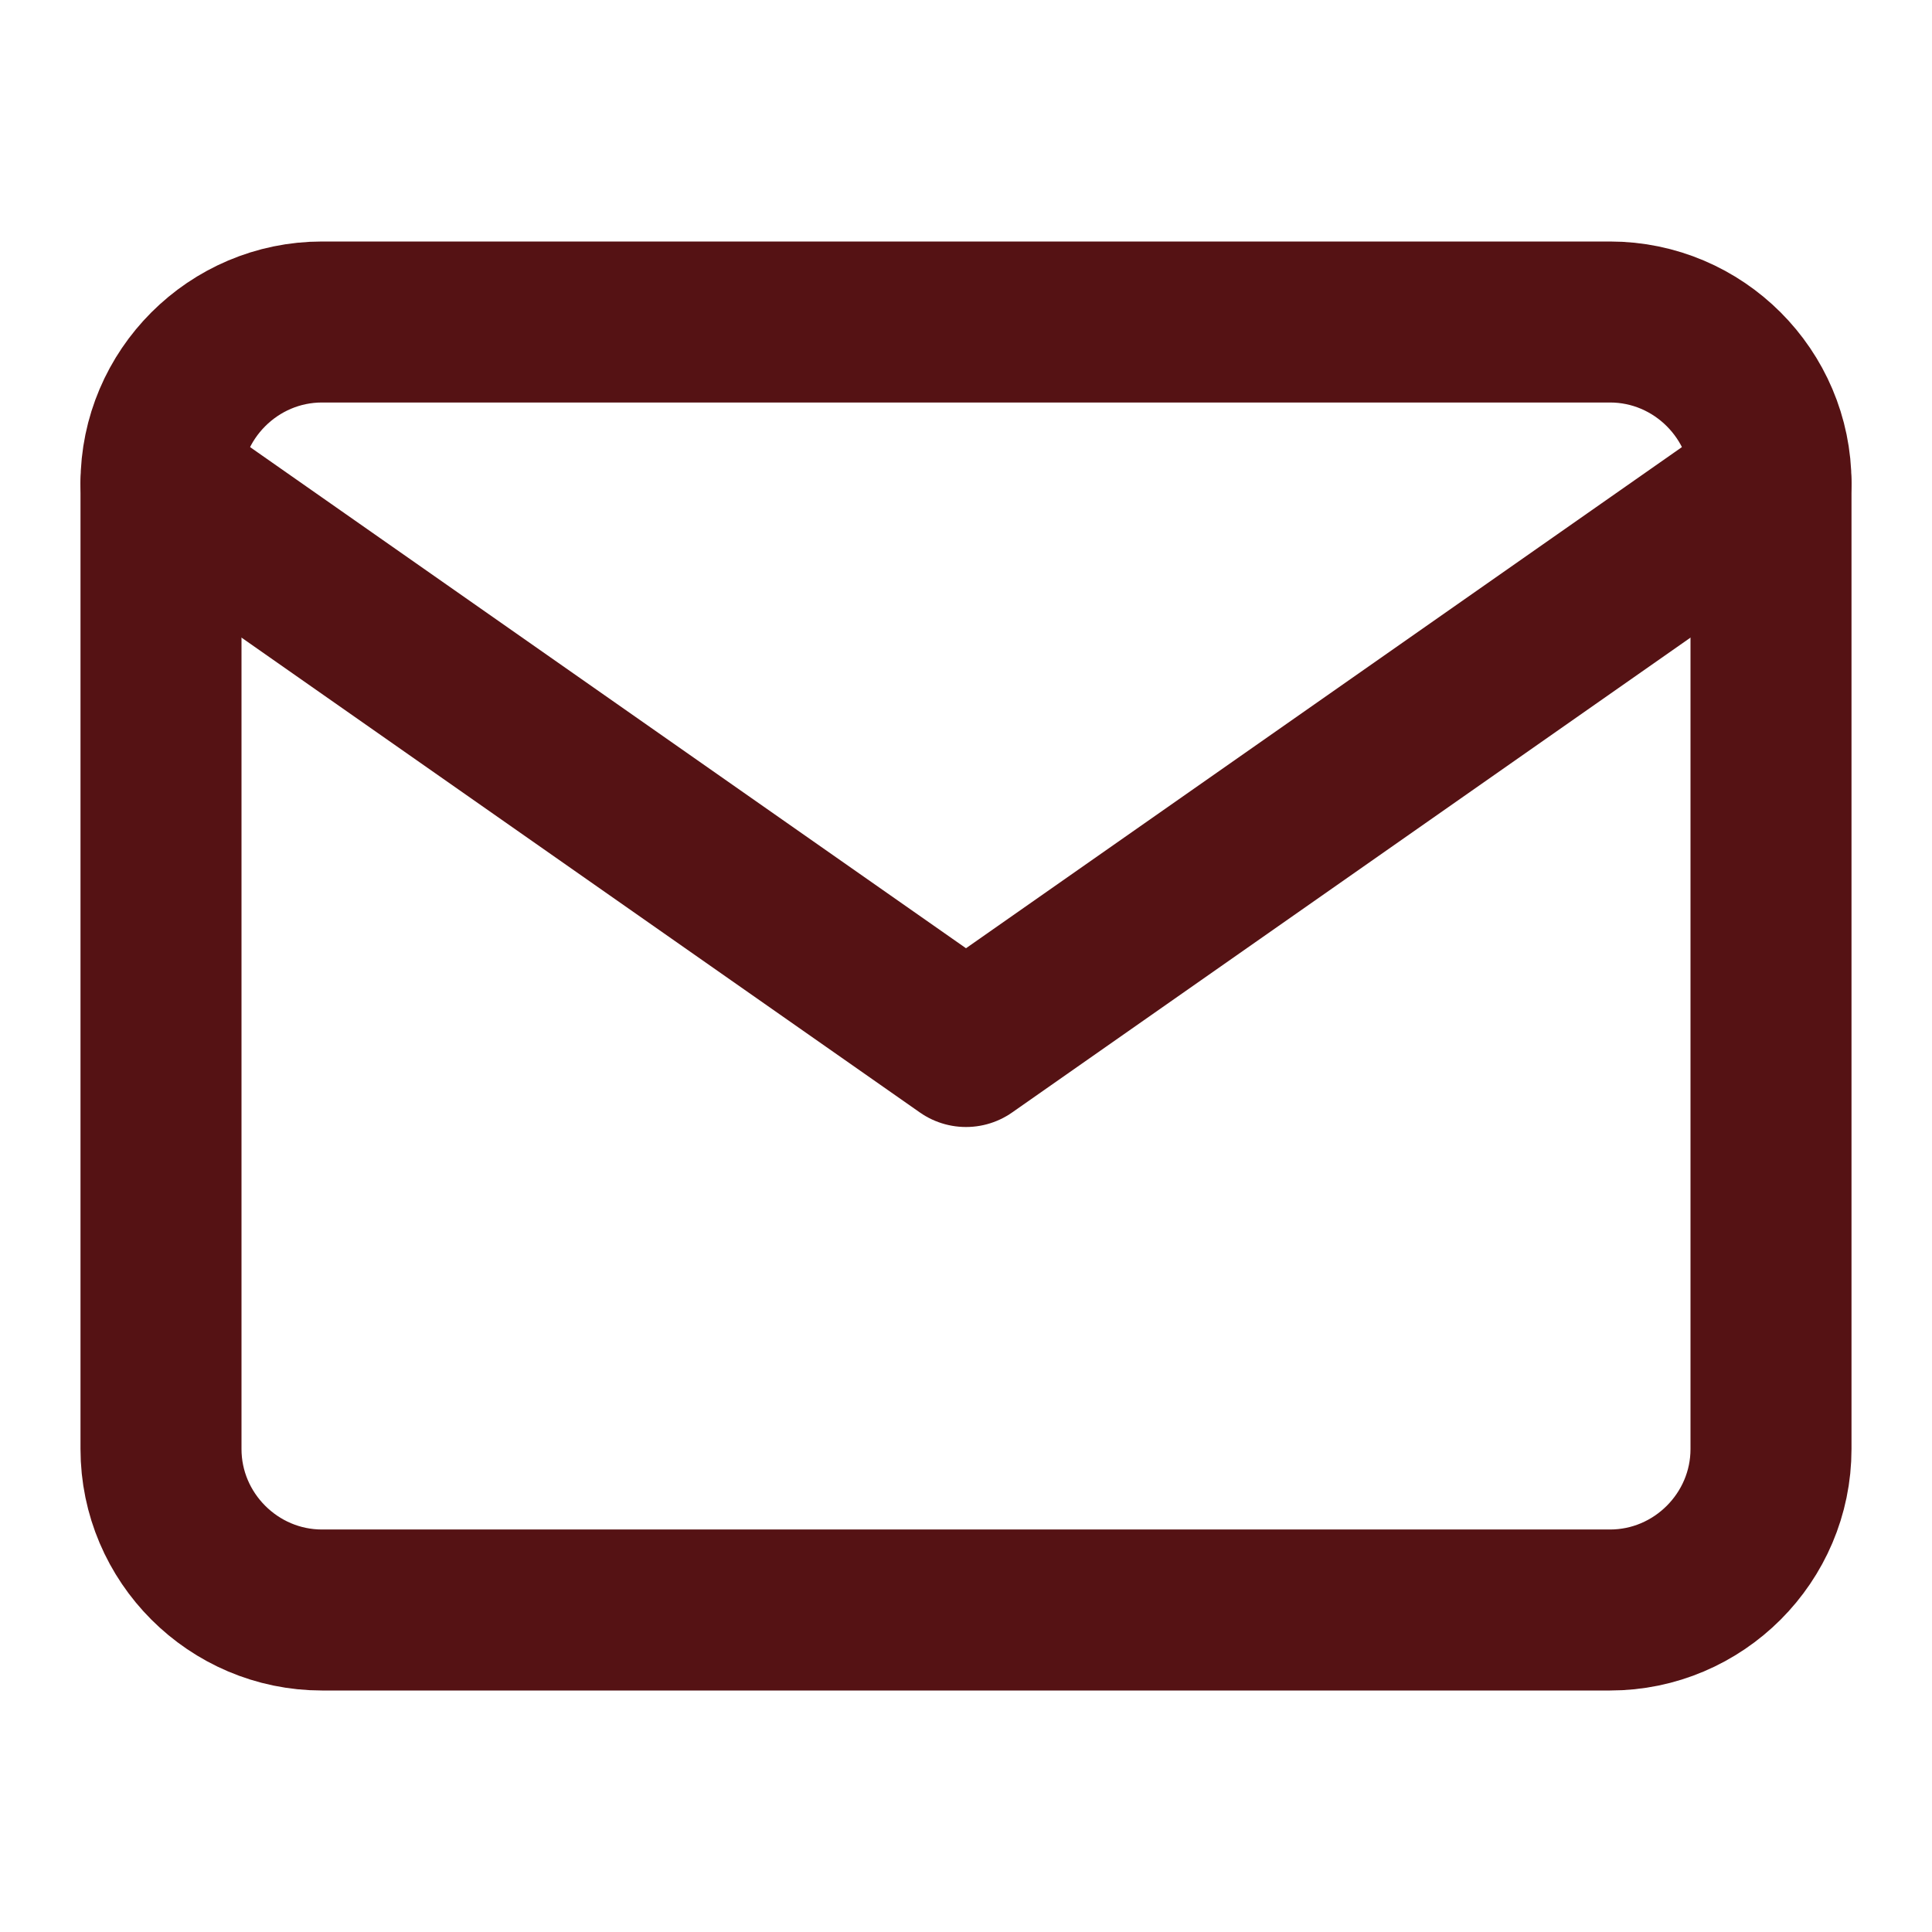 <?xml version="1.0" encoding="UTF-8"?>
<svg xmlns="http://www.w3.org/2000/svg" width="24" height="24" viewBox="0 0 24 24" fill="none">
  <path d="M4 4H20C21.1 4 22 4.9 22 6V18C22 19.1 21.1 20 20 20H4C2.9 20 2 19.1 2 18V6C2 4.9 2.9 4 4 4Z" stroke="#551214" stroke-width="2" stroke-linecap="round" stroke-linejoin="round"></path>
  <path d="M22 6L12 13L2 6" stroke="#551214" stroke-width="2" stroke-linecap="round" stroke-linejoin="round"></path>
</svg>
